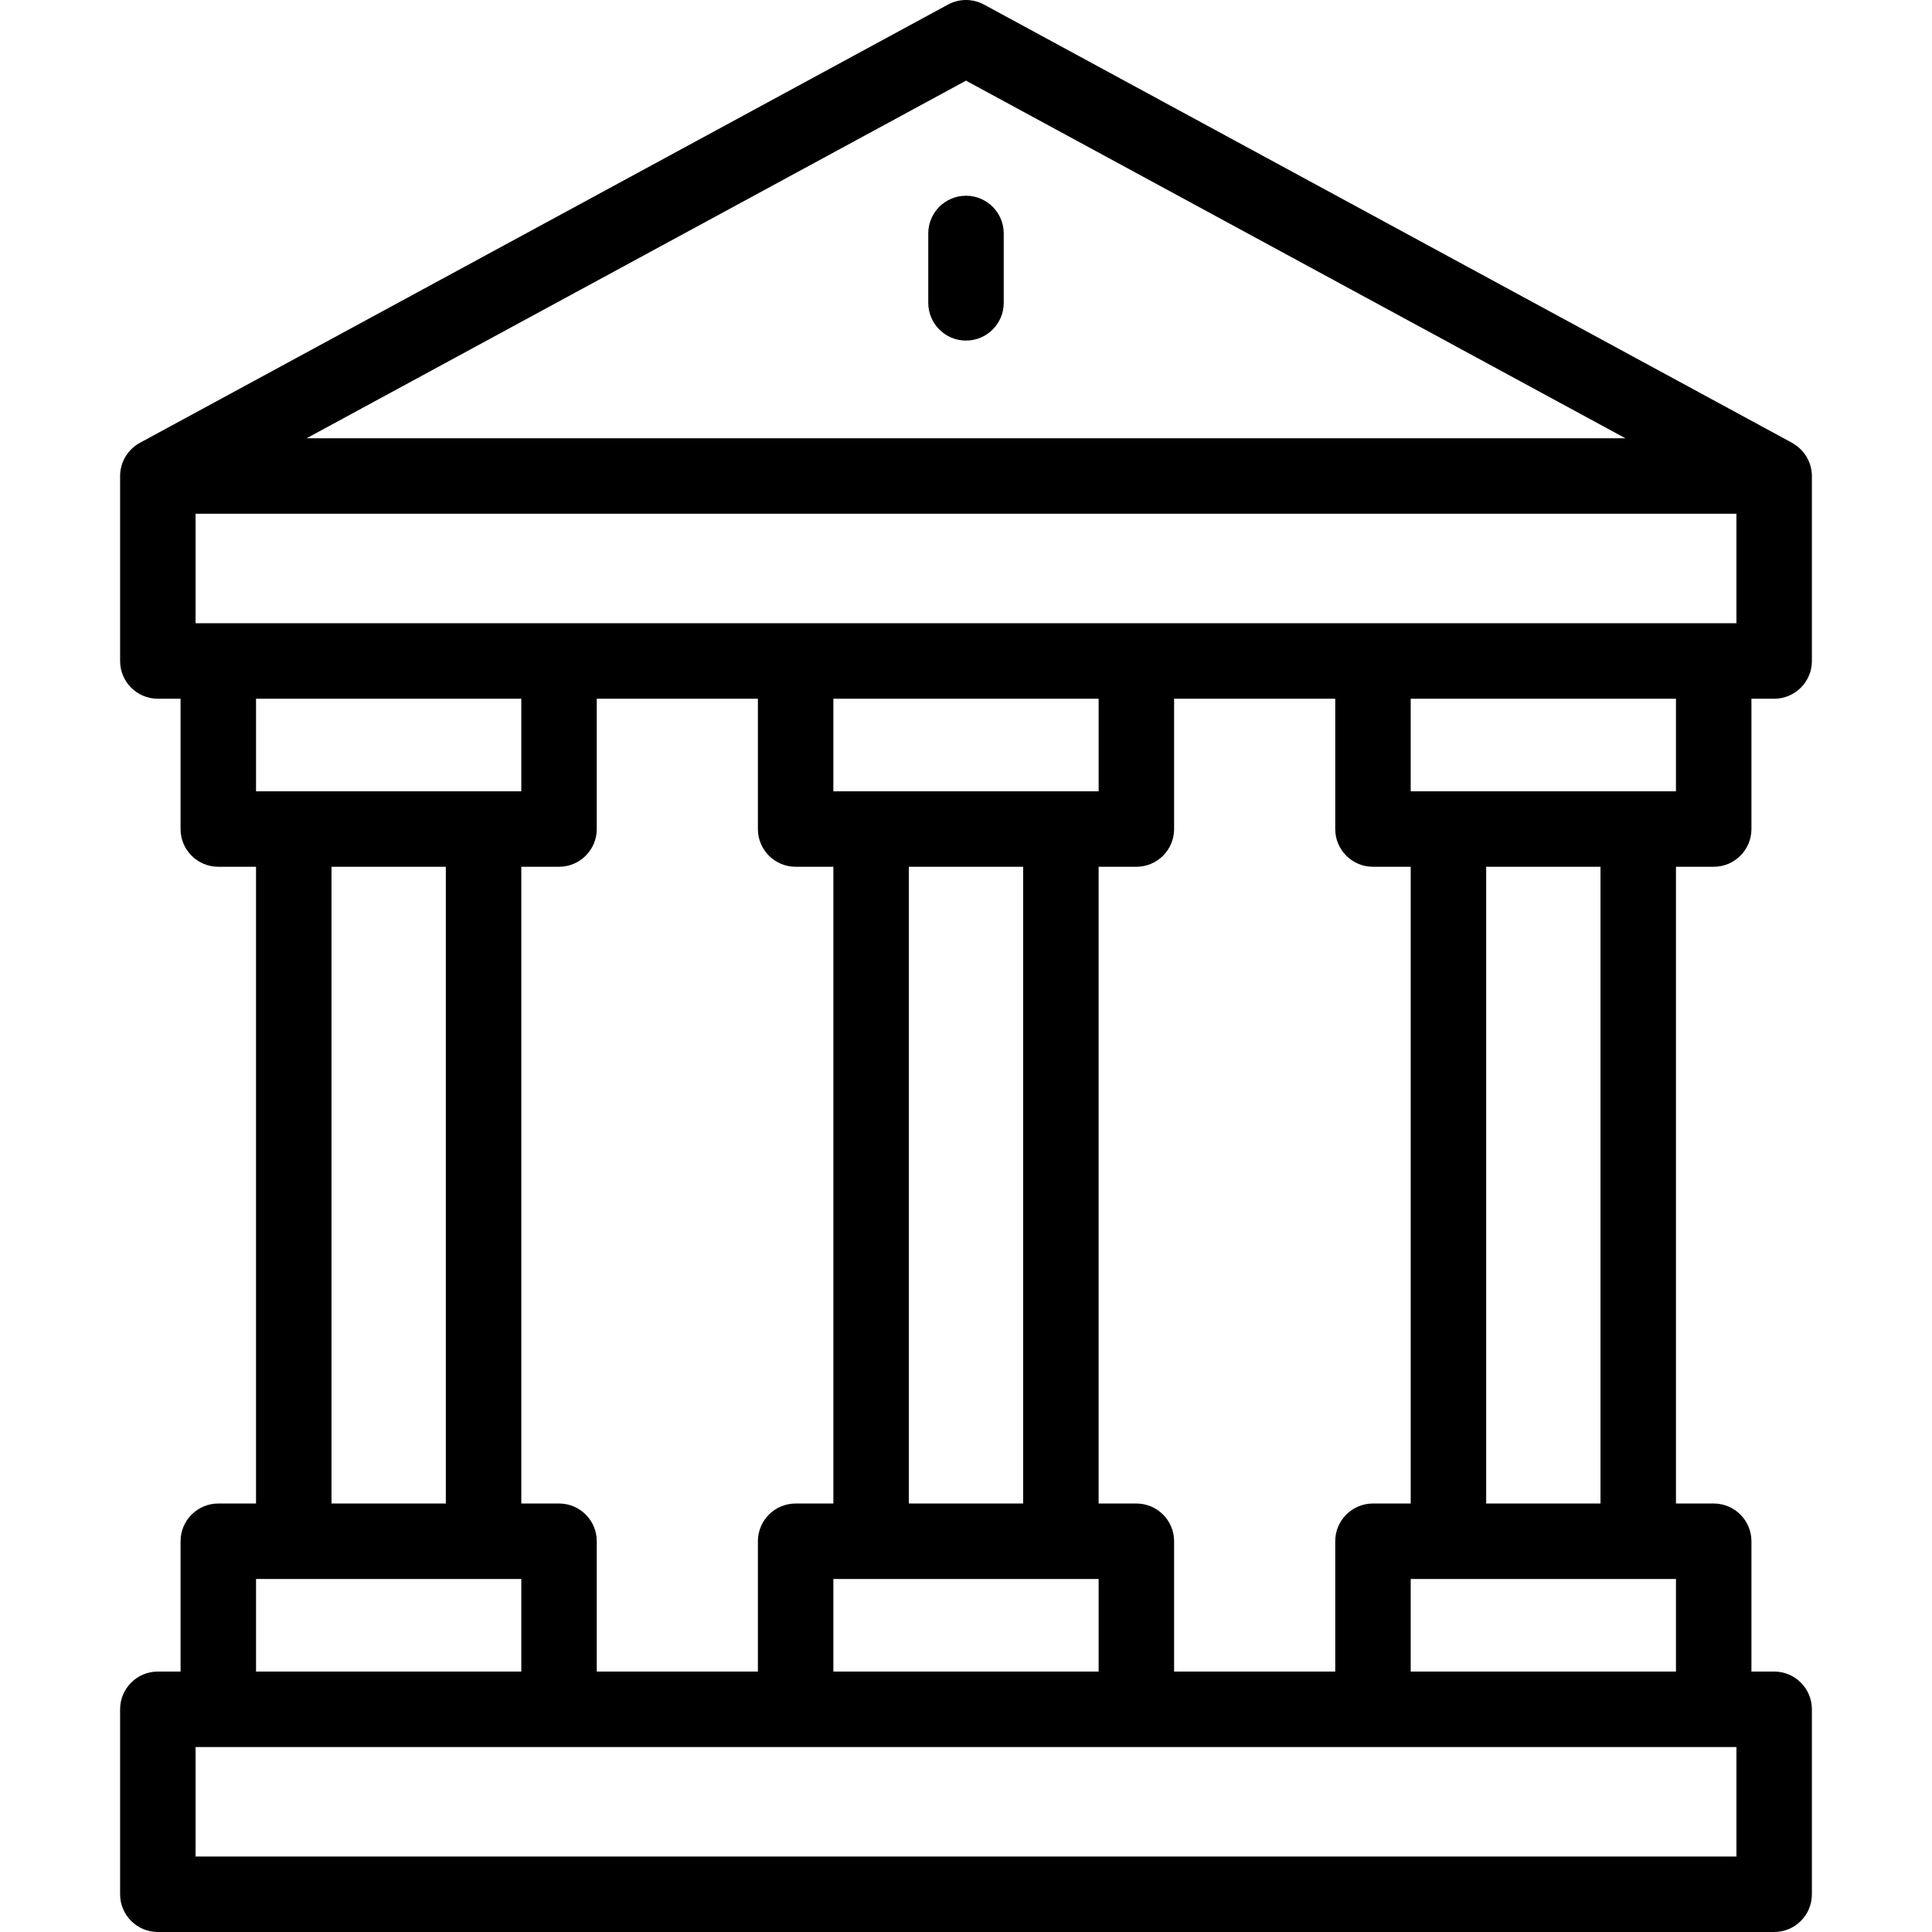 <svg id="Capa_1" enable-background="new 0 0 512 512" height="512" viewBox="0 0 512 512" width="512" xmlns="http://www.w3.org/2000/svg"><g><path d="m454.149 229.702c5.523 0 10-4.477 10-10v-34.532h6.021c5.523 0 10-4.477 10-10v-48.882c0-.004 0-.008 0-.013.037-3.431-1.706-6.646-4.592-8.502-.417-.268-.709-.453-.773-.487l-214.038-116.077c-2.974-1.612-6.561-1.612-9.535 0l-214.013 116.064c-.026.013-.074.039-.141.076-3.249 1.768-5.277 5.19-5.248 8.889v.013 48.919c0 5.523 4.477 10 10 10h6.021v34.532c0 5.523 4.477 10 10 10h10v168.745h-10c-5.523 0-10 4.477-10 10v34.532h-6.021c-5.523 0-10 4.477-10 10v49.021c0 5.523 4.477 10 10 10h428.34c5.523 0 10-4.477 10-10v-49.021c0-5.523-4.477-10-10-10h-6.021v-34.532c0-5.523-4.477-10-10-10h-10.001v-168.745zm-10-20h-70.298v-24.532h70.298zm-80.298 188.744c-5.522 0-10 4.477-10 10v34.532h-42.702v-34.532c0-5.523-4.478-10-10-10h-10.001v-168.744h10.001c5.522 0 10-4.477 10-10v-34.532h42.702v34.532c0 5.523 4.478 10 10 10h10v168.745h-10zm-205.702 44.532v-34.532c0-5.523-4.477-10-10-10h-10v-168.744h10c5.523 0 10-4.477 10-10v-34.532h42.702v34.532c0 5.523 4.477 10 10 10h10v168.745h-10c-5.523 0-10 4.477-10 10v34.532h-42.702zm-106.32-277.808v-29.021h408.34v29.021zm219.319 233.276h-30.297v-168.744h30.297zm-50.297-188.744v-24.532h70.298v24.532zm0 208.744h70.298v24.532h-70.298zm35.149-397.07 174.754 94.773h-349.509zm-117.851 163.794v24.532h-70.298v-24.532zm-50.298 44.532h30.298v168.745h-30.298zm-20 188.744h70.298v24.532h-70.298zm392.319 73.554h-408.341v-29.021h408.34v29.021zm-16.021-49.022h-70.298v-24.532h70.298zm-20.001-44.532h-30.297v-168.744h30.297z"/><path d="m256 51.872c-5.523 0-10 4.477-10 10v18.383c0 5.523 4.477 10 10 10 5.522 0 10-4.477 10-10v-18.383c0-5.523-4.478-10-10-10z"/></g></svg>